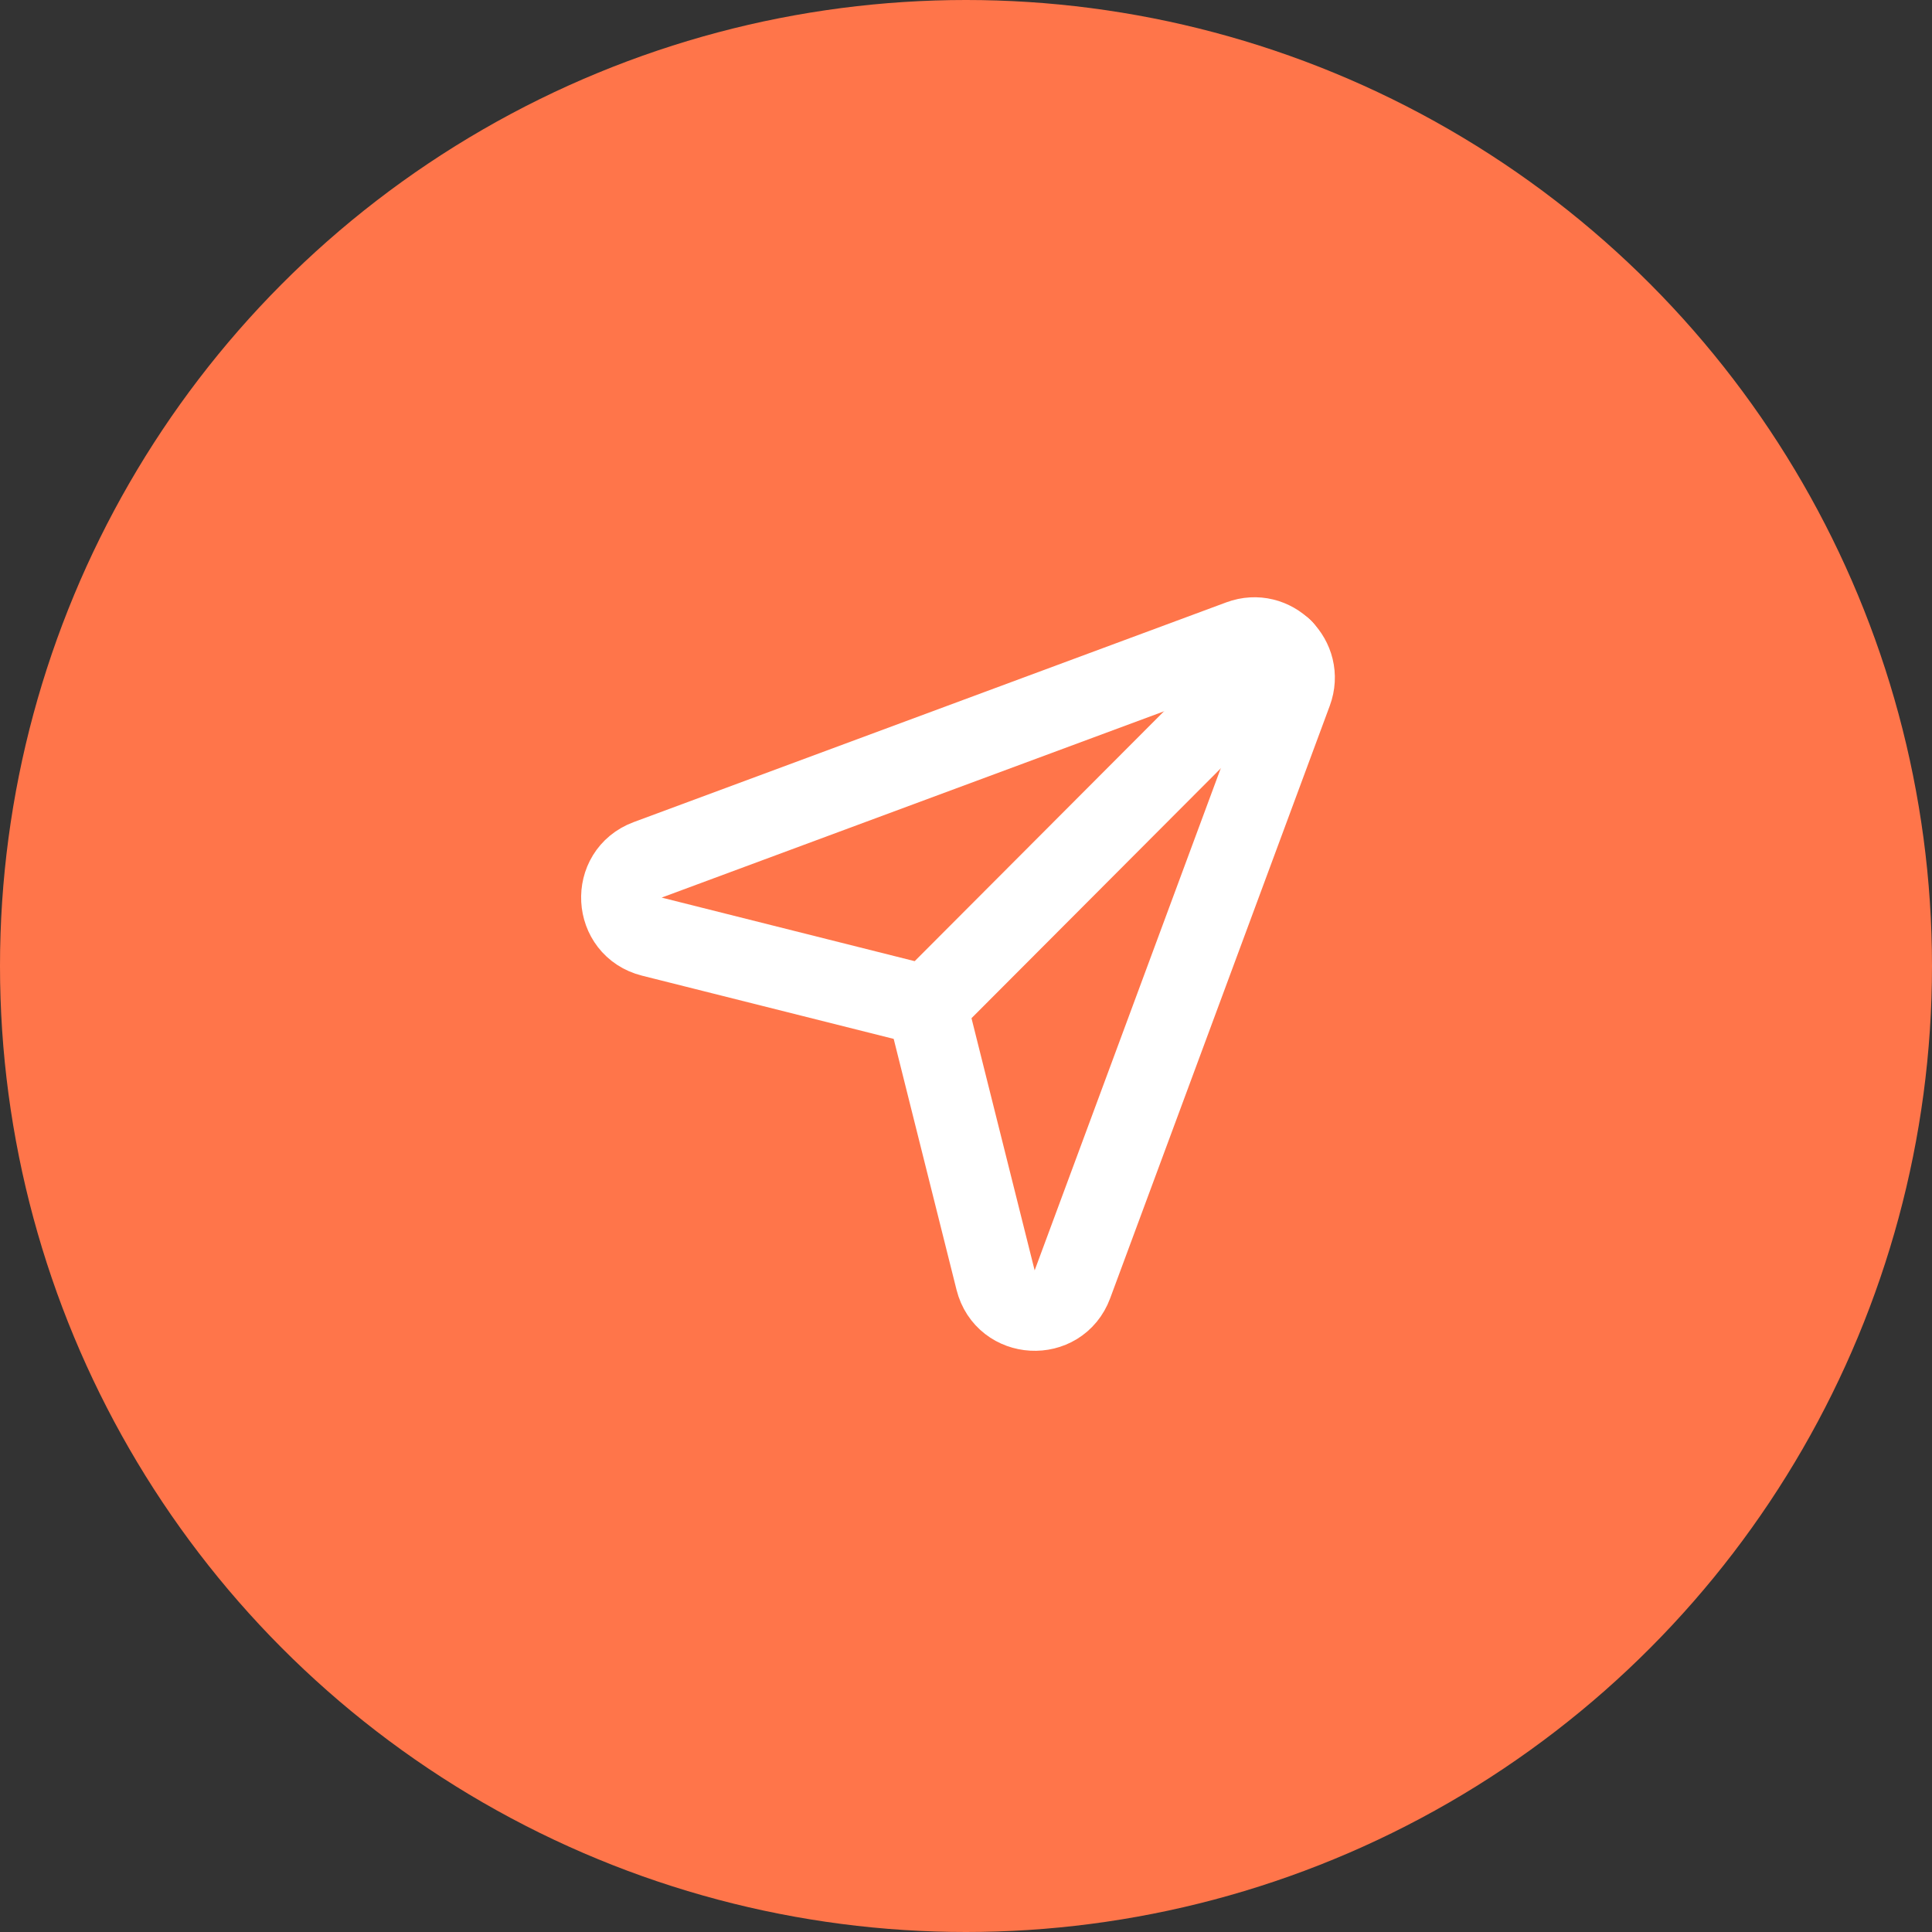 <svg width="48" height="48" viewBox="0 0 48 48" fill="none" xmlns="http://www.w3.org/2000/svg">
<rect x="0" y="0" width="48" height="48" fill="#333333" stroke="none"/>
<circle cx="24" cy="24" r="24" fill="#FF754A"/>
<path fill-rule="evenodd" clip-rule="evenodd" d="M26.644 31.908L32.1 17.188C32.397 16.386 31.616 15.606 30.815 15.903L16.09 21.363C15.169 21.705 15.241 23.031 16.194 23.27L23.028 24.987L24.735 31.803C24.975 32.757 26.302 32.83 26.644 31.908V31.908Z" stroke="white" stroke-width="2" stroke-linecap="round" stroke-linejoin="round"/>
<path d="M31.87 16.13L23.03 24.99" stroke="white" stroke-width="2" stroke-linecap="round" stroke-linejoin="round"/>
</svg>
